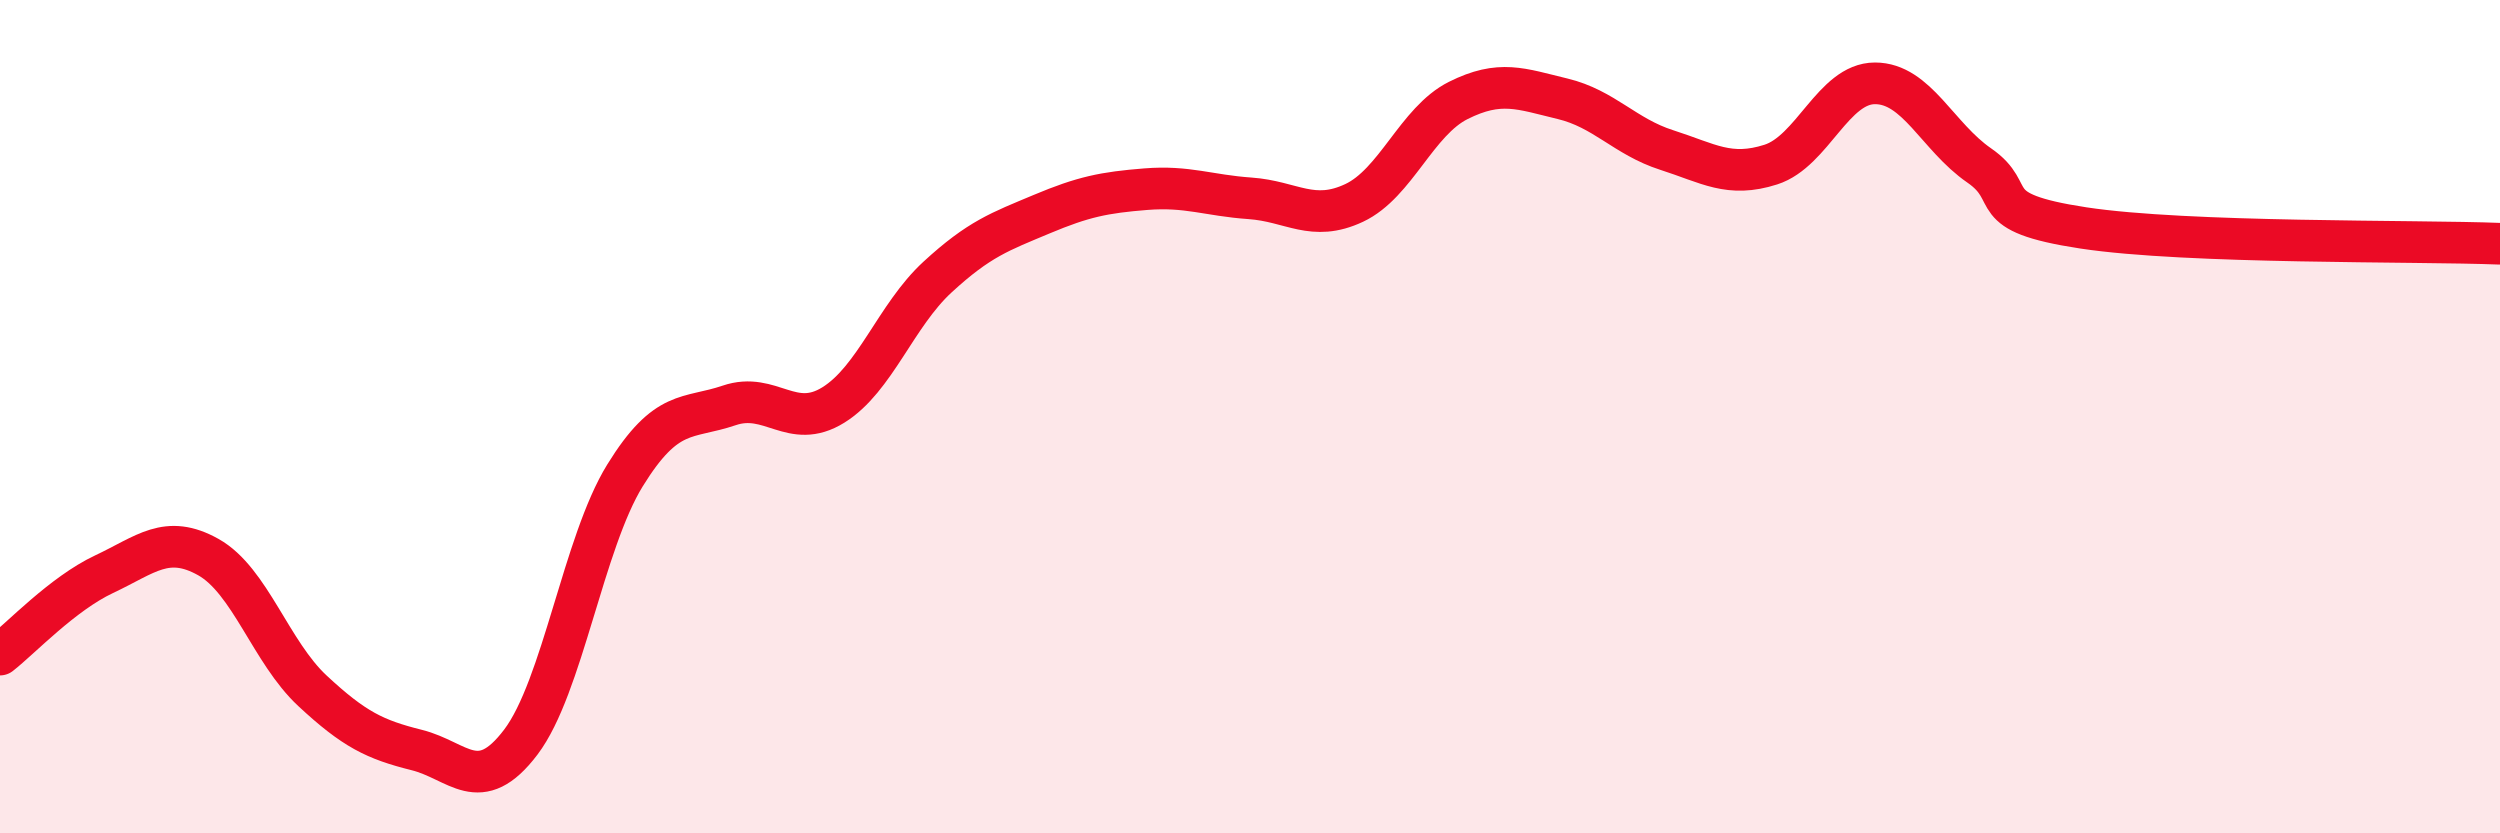 
    <svg width="60" height="20" viewBox="0 0 60 20" xmlns="http://www.w3.org/2000/svg">
      <path
        d="M 0,15.71 C 0.5,15.32 1.5,14.25 2.5,13.78 C 3.5,13.31 4,12.81 5,13.37 C 6,13.93 6.5,15.65 7.5,16.58 C 8.5,17.51 9,17.75 10,18 C 11,18.25 11.5,19.13 12.5,17.81 C 13.5,16.49 14,13.03 15,11.41 C 16,9.79 16.5,10.07 17.5,9.73 C 18.5,9.39 19,10.34 20,9.72 C 21,9.1 21.5,7.57 22.5,6.65 C 23.5,5.73 24,5.56 25,5.14 C 26,4.72 26.5,4.62 27.5,4.54 C 28.5,4.46 29,4.69 30,4.76 C 31,4.83 31.5,5.34 32.5,4.87 C 33.5,4.4 34,2.91 35,2.41 C 36,1.91 36.5,2.13 37.5,2.37 C 38.5,2.61 39,3.28 40,3.6 C 41,3.92 41.5,4.27 42.5,3.95 C 43.5,3.63 44,2 45,2 C 46,2 46.5,3.28 47.5,3.97 C 48.5,4.66 47.5,5.09 50,5.47 C 52.5,5.85 58,5.77 60,5.85L60 20L0 20Z"
        fill="#EB0A25"
        opacity="0.1"
        stroke-linecap="round"
        stroke-linejoin="round"
      />
      <path
        d="M 0,15.71 C 0.5,15.32 1.5,14.25 2.5,13.78 C 3.5,13.31 4,12.81 5,13.37 C 6,13.93 6.5,15.65 7.5,16.58 C 8.5,17.51 9,17.75 10,18 C 11,18.25 11.5,19.13 12.5,17.81 C 13.5,16.49 14,13.03 15,11.41 C 16,9.79 16.5,10.07 17.5,9.73 C 18.5,9.39 19,10.34 20,9.72 C 21,9.1 21.5,7.57 22.5,6.65 C 23.5,5.73 24,5.56 25,5.14 C 26,4.72 26.5,4.62 27.5,4.54 C 28.5,4.46 29,4.69 30,4.76 C 31,4.83 31.5,5.34 32.5,4.87 C 33.5,4.4 34,2.91 35,2.41 C 36,1.91 36.5,2.13 37.5,2.37 C 38.5,2.61 39,3.28 40,3.6 C 41,3.92 41.5,4.27 42.5,3.95 C 43.5,3.63 44,2 45,2 C 46,2 46.5,3.28 47.5,3.97 C 48.5,4.66 47.5,5.09 50,5.47 C 52.5,5.85 58,5.77 60,5.85"
        stroke="#EB0A25"
        stroke-width="1"
        fill="none"
        stroke-linecap="round"
        stroke-linejoin="round"
      />
    </svg>
  